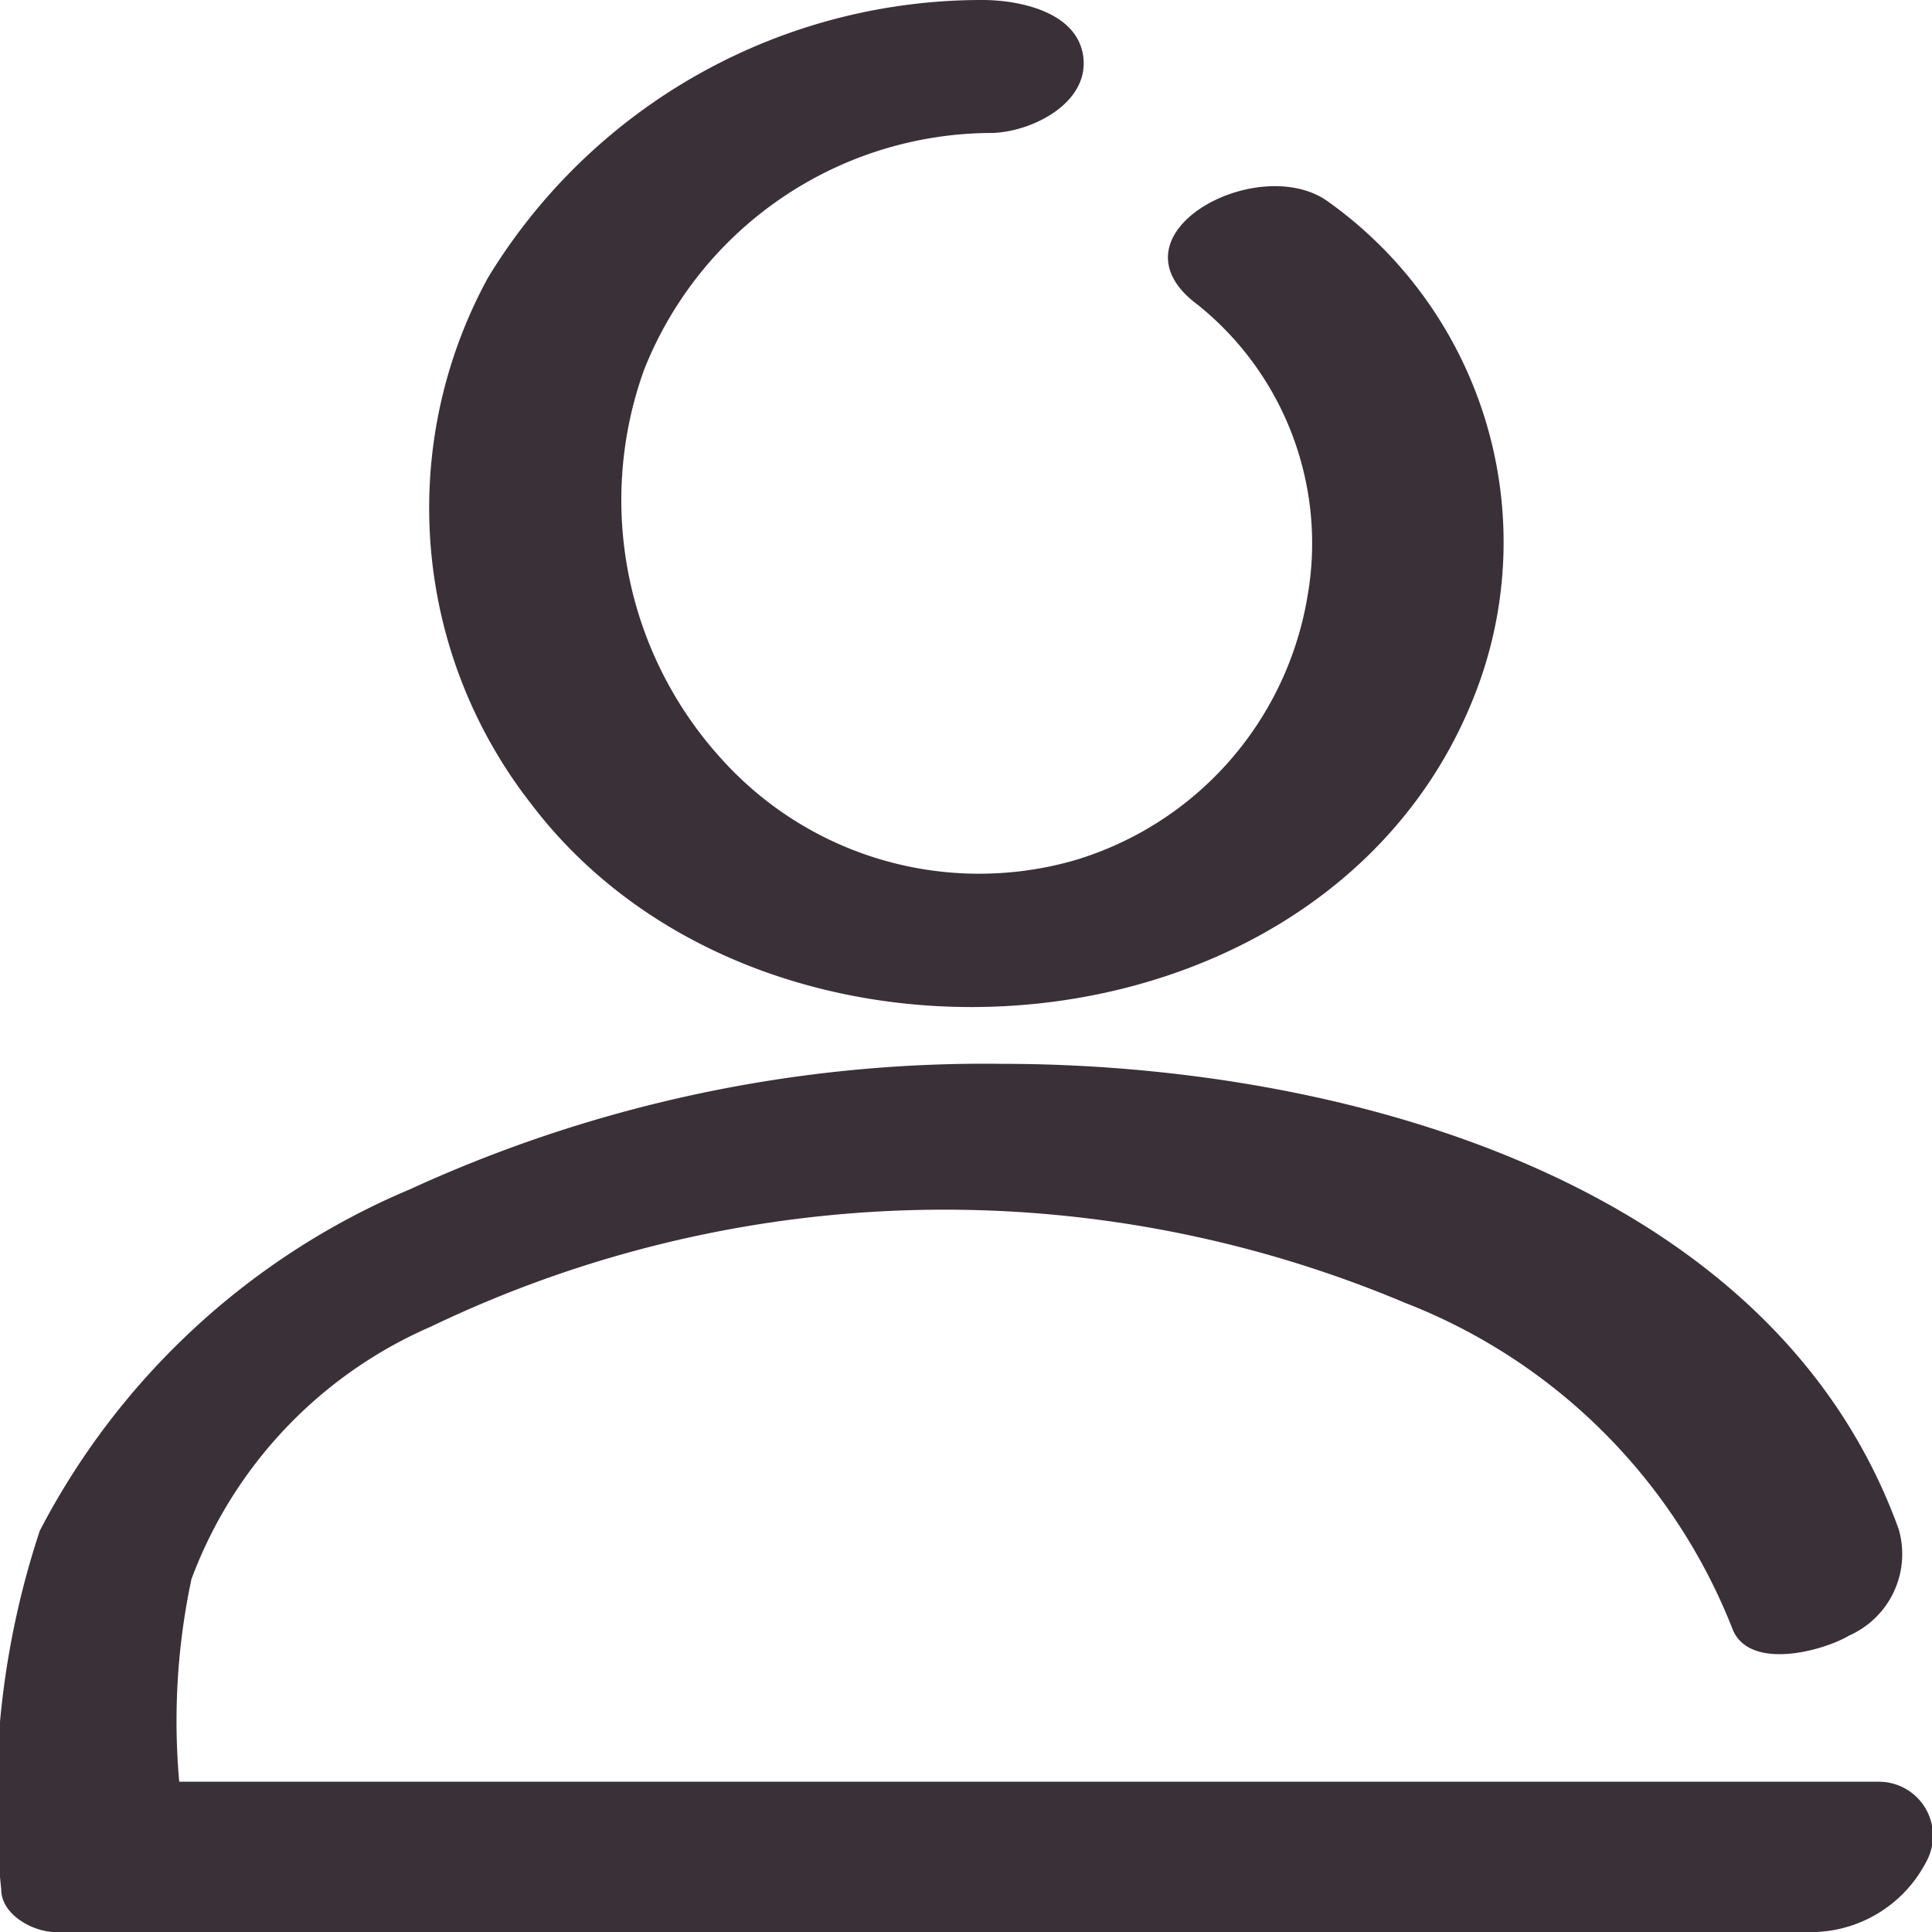 <svg xmlns="http://www.w3.org/2000/svg" xmlns:xlink="http://www.w3.org/1999/xlink" width="22" height="22" viewBox="0 0 22 22">
  <defs>
    <clipPath id="clip-path">
      <rect id="Rectangle_645" data-name="Rectangle 645" width="22" height="22" fill="#3a3038"/>
    </clipPath>
  </defs>
  <g id="head-icon2" transform="translate(0 0)">
    <g id="Group_2188" data-name="Group 2188" transform="translate(0 0)" clip-path="url(#clip-path)">
      <path id="Path_453" data-name="Path 453" d="M23.037,7.754A4.762,4.762,0,0,0,21.314,2.3c-.792-.584-2.576.37-1.486,1.174A3.482,3.482,0,0,1,21.072,6.8,3.785,3.785,0,0,1,18.409,9.8a3.945,3.945,0,0,1-3.991-1.139,4.379,4.379,0,0,1-.9-4.447,4.269,4.269,0,0,1,3.955-2.7c.436-.006,1.085-.317,1.051-.831C18.486.14,17.8,0,17.372,0a6.581,6.581,0,0,0-5.629,3.16,5.469,5.469,0,0,0,.488,5.991c2.692,3.552,9.26,2.968,10.807-1.4" transform="translate(-6.185 0)" fill="#3a3038"/>
      <path id="Path_454" data-name="Path 454" d="M21.386,35.683H2.041a7.763,7.763,0,0,1,.139-2.307A5.056,5.056,0,0,1,4.908,30.5,13.5,13.5,0,0,1,16,30.23a6.552,6.552,0,0,1,3.723,3.7c.178.494,1.025.271,1.334.088a1.015,1.015,0,0,0,.564-1.21c-1.444-4-6.395-5.3-10.213-5.3a15.675,15.675,0,0,0-6.736,1.427,8.443,8.443,0,0,0-4.219,3.89,9.729,9.729,0,0,0-.439,4.083c0,.293.368.487.619.487H20.589a1.481,1.481,0,0,0,1.342-.794.615.615,0,0,0-.544-.918" transform="translate(0 -15.394)" fill="#3a3038"/>
    </g>
  </g>
</svg>
